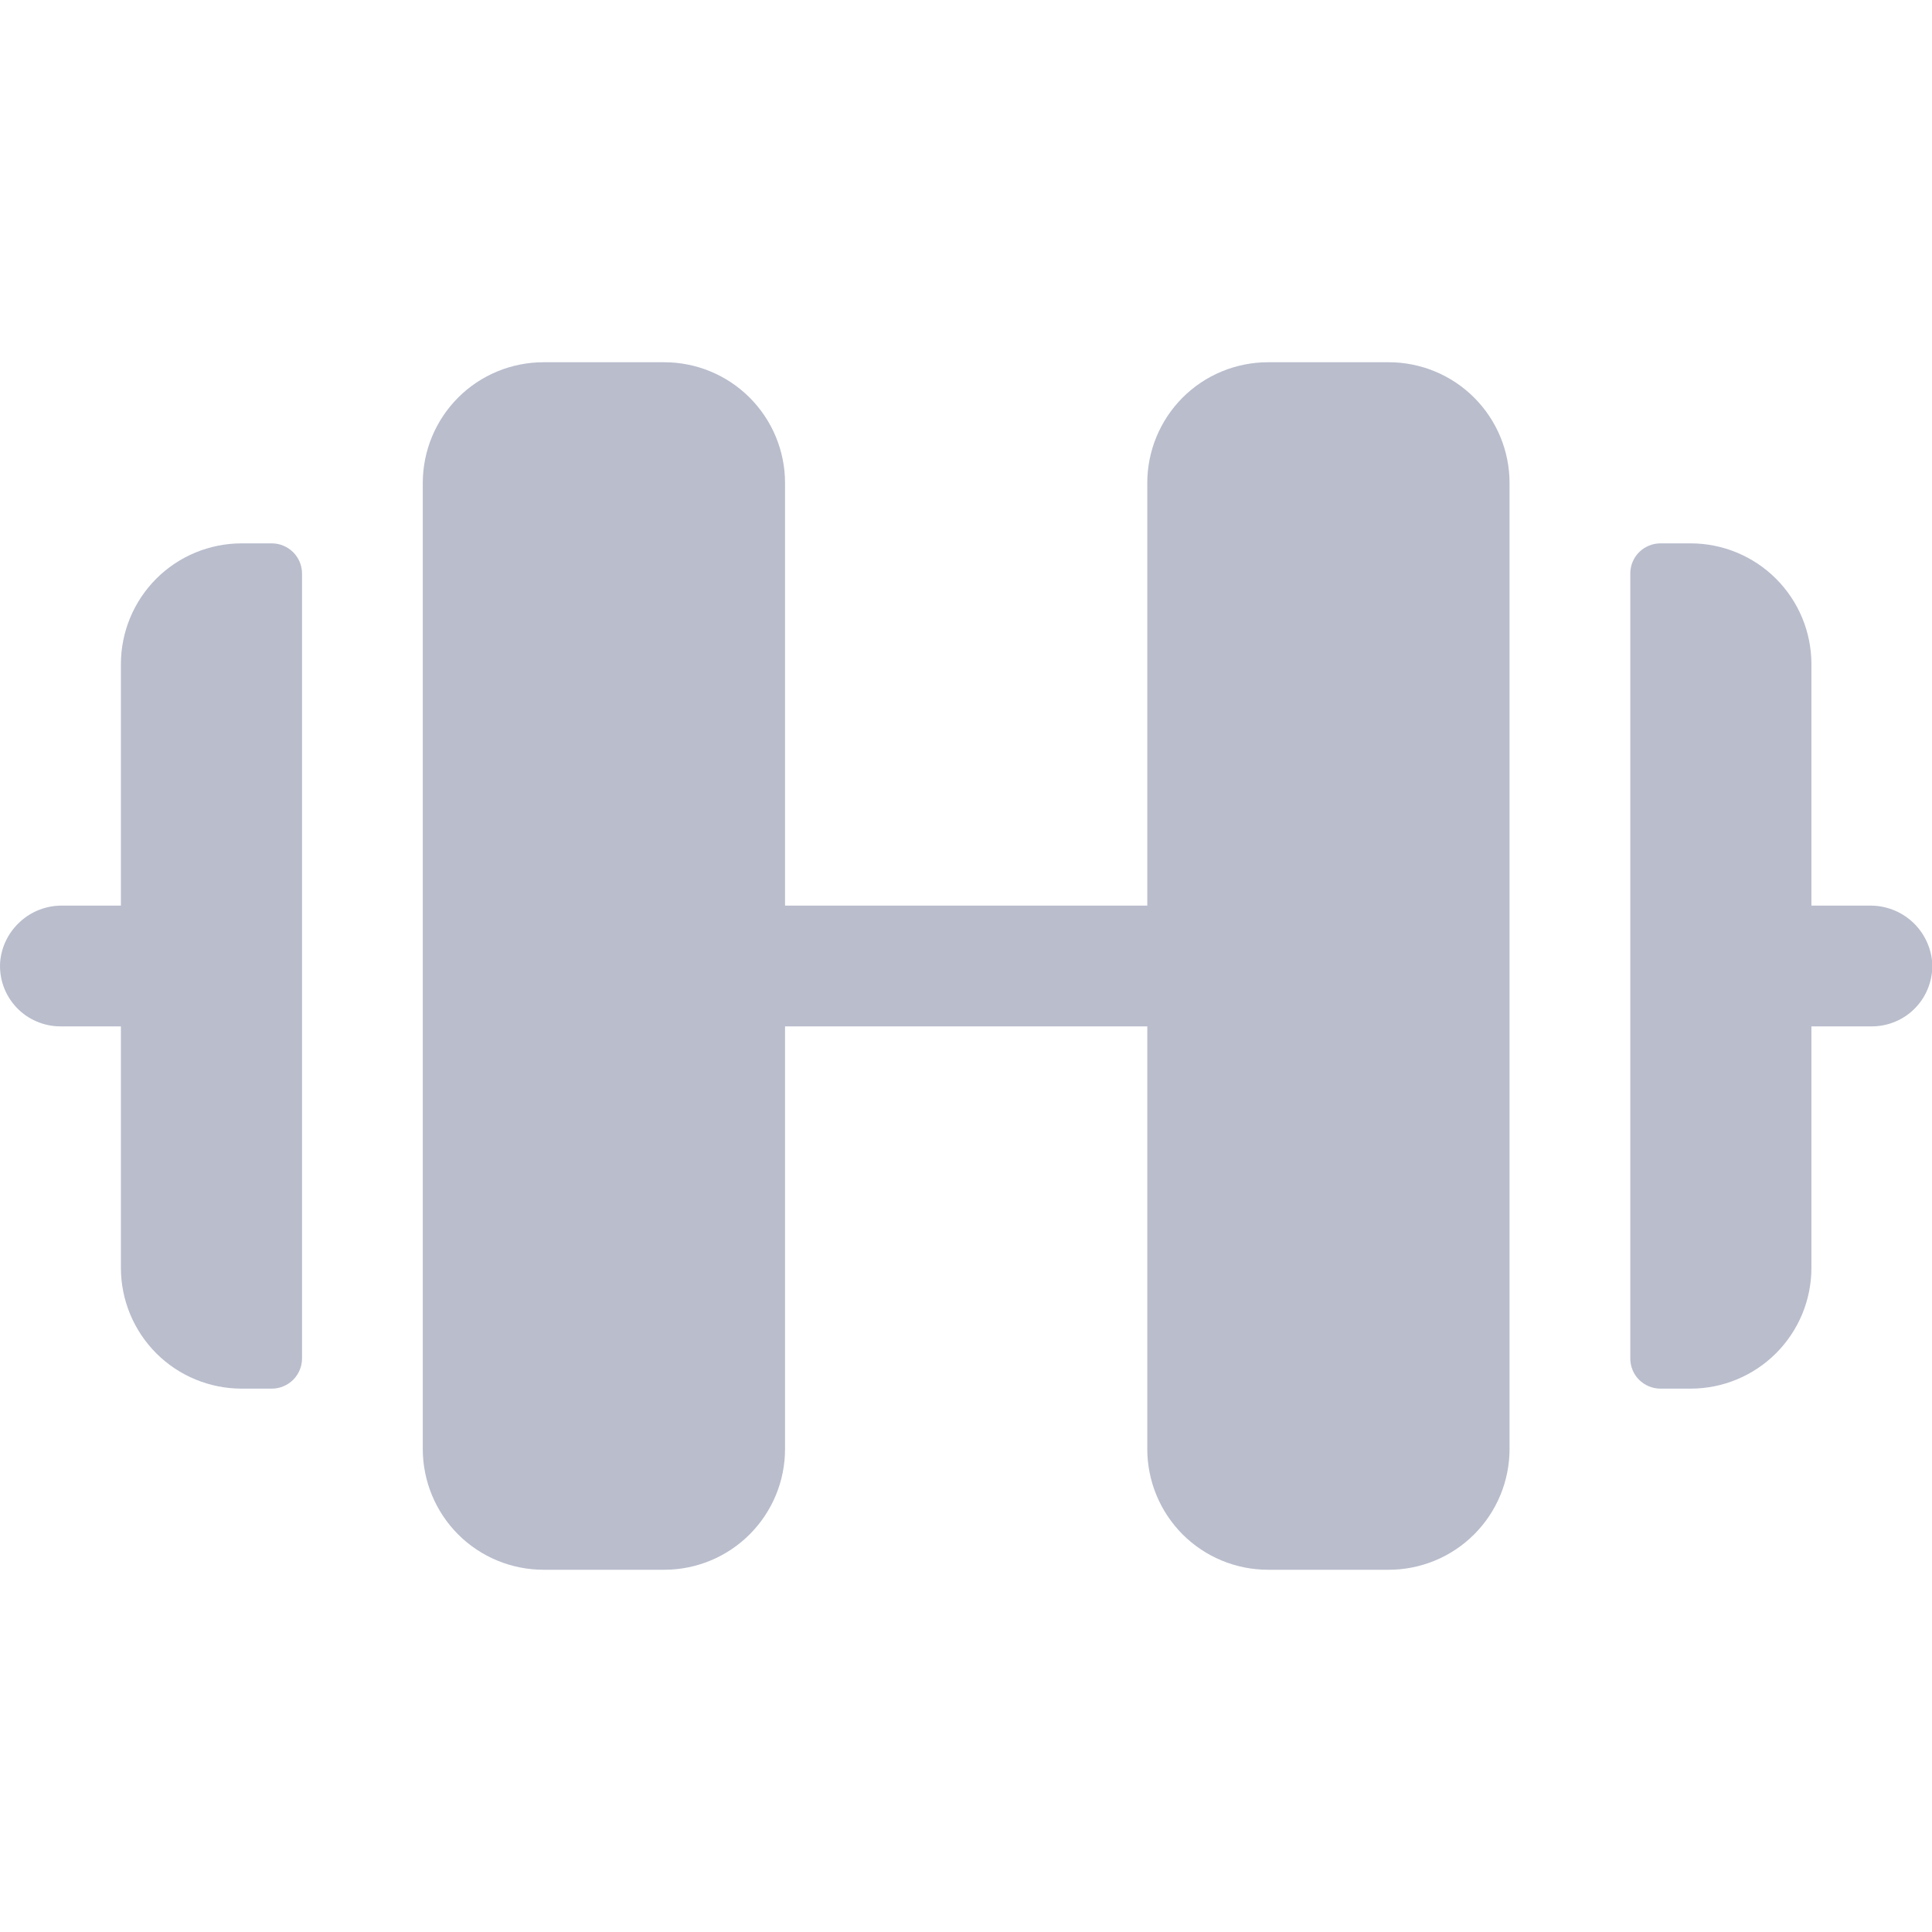 <svg width="24" height="24" viewBox="0 0 24 24" fill="none" xmlns="http://www.w3.org/2000/svg">
<g clip-path="url(#clip0_1_8154)">
<path d="M18.752 6V18C18.752 18.398 18.594 18.779 18.312 19.061C18.031 19.342 17.649 19.5 17.252 19.5H15.752C15.354 19.5 14.972 19.342 14.691 19.061C14.41 18.779 14.252 18.398 14.252 18V12.75H9.752V18C9.752 18.398 9.594 18.779 9.312 19.061C9.031 19.342 8.649 19.5 8.252 19.5H6.752C6.354 19.5 5.972 19.342 5.691 19.061C5.41 18.779 5.252 18.398 5.252 18V6C5.252 5.602 5.41 5.221 5.691 4.939C5.972 4.658 6.354 4.5 6.752 4.5H8.252C8.649 4.5 9.031 4.658 9.312 4.939C9.594 5.221 9.752 5.602 9.752 6V11.25H14.252V6C14.252 5.602 14.41 5.221 14.691 4.939C14.972 4.658 15.354 4.5 15.752 4.5H17.252C17.649 4.5 18.031 4.658 18.312 4.939C18.594 5.221 18.752 5.602 18.752 6ZM3.377 6.75H3.002C2.604 6.75 2.222 6.908 1.941 7.189C1.66 7.471 1.502 7.852 1.502 8.25V11.25H0.777C0.583 11.247 0.395 11.318 0.252 11.448C0.108 11.578 0.018 11.757 0.002 11.95C-0.005 12.053 0.009 12.156 0.044 12.253C0.078 12.349 0.133 12.438 0.203 12.513C0.273 12.588 0.358 12.648 0.453 12.688C0.547 12.729 0.649 12.75 0.752 12.75H1.502V15.75C1.502 16.148 1.66 16.529 1.941 16.811C2.222 17.092 2.604 17.25 3.002 17.25H3.377C3.476 17.25 3.571 17.21 3.642 17.14C3.712 17.07 3.752 16.974 3.752 16.875V7.125C3.752 7.026 3.712 6.93 3.642 6.86C3.571 6.79 3.476 6.75 3.377 6.75ZM24.002 11.95C23.985 11.758 23.896 11.578 23.752 11.448C23.609 11.319 23.422 11.248 23.228 11.25H22.502V8.25C22.502 7.852 22.344 7.471 22.062 7.189C21.781 6.908 21.399 6.75 21.002 6.75H20.627C20.527 6.75 20.432 6.79 20.361 6.86C20.291 6.93 20.252 7.026 20.252 7.125V16.875C20.252 16.974 20.291 17.07 20.361 17.14C20.432 17.21 20.527 17.25 20.627 17.25H21.002C21.399 17.25 21.781 17.092 22.062 16.811C22.344 16.529 22.502 16.148 22.502 15.75V12.75H23.252C23.355 12.75 23.456 12.729 23.551 12.688C23.645 12.648 23.73 12.588 23.8 12.513C23.871 12.438 23.925 12.349 23.959 12.253C23.994 12.156 24.009 12.053 24.002 11.95Z" fill="#B9BDCC"/>
</g>
<defs>
<clipPath id="clip0_1_8154">
<rect width="24" height="24" fill="white"/>
</clipPath>
</defs>
</svg>
